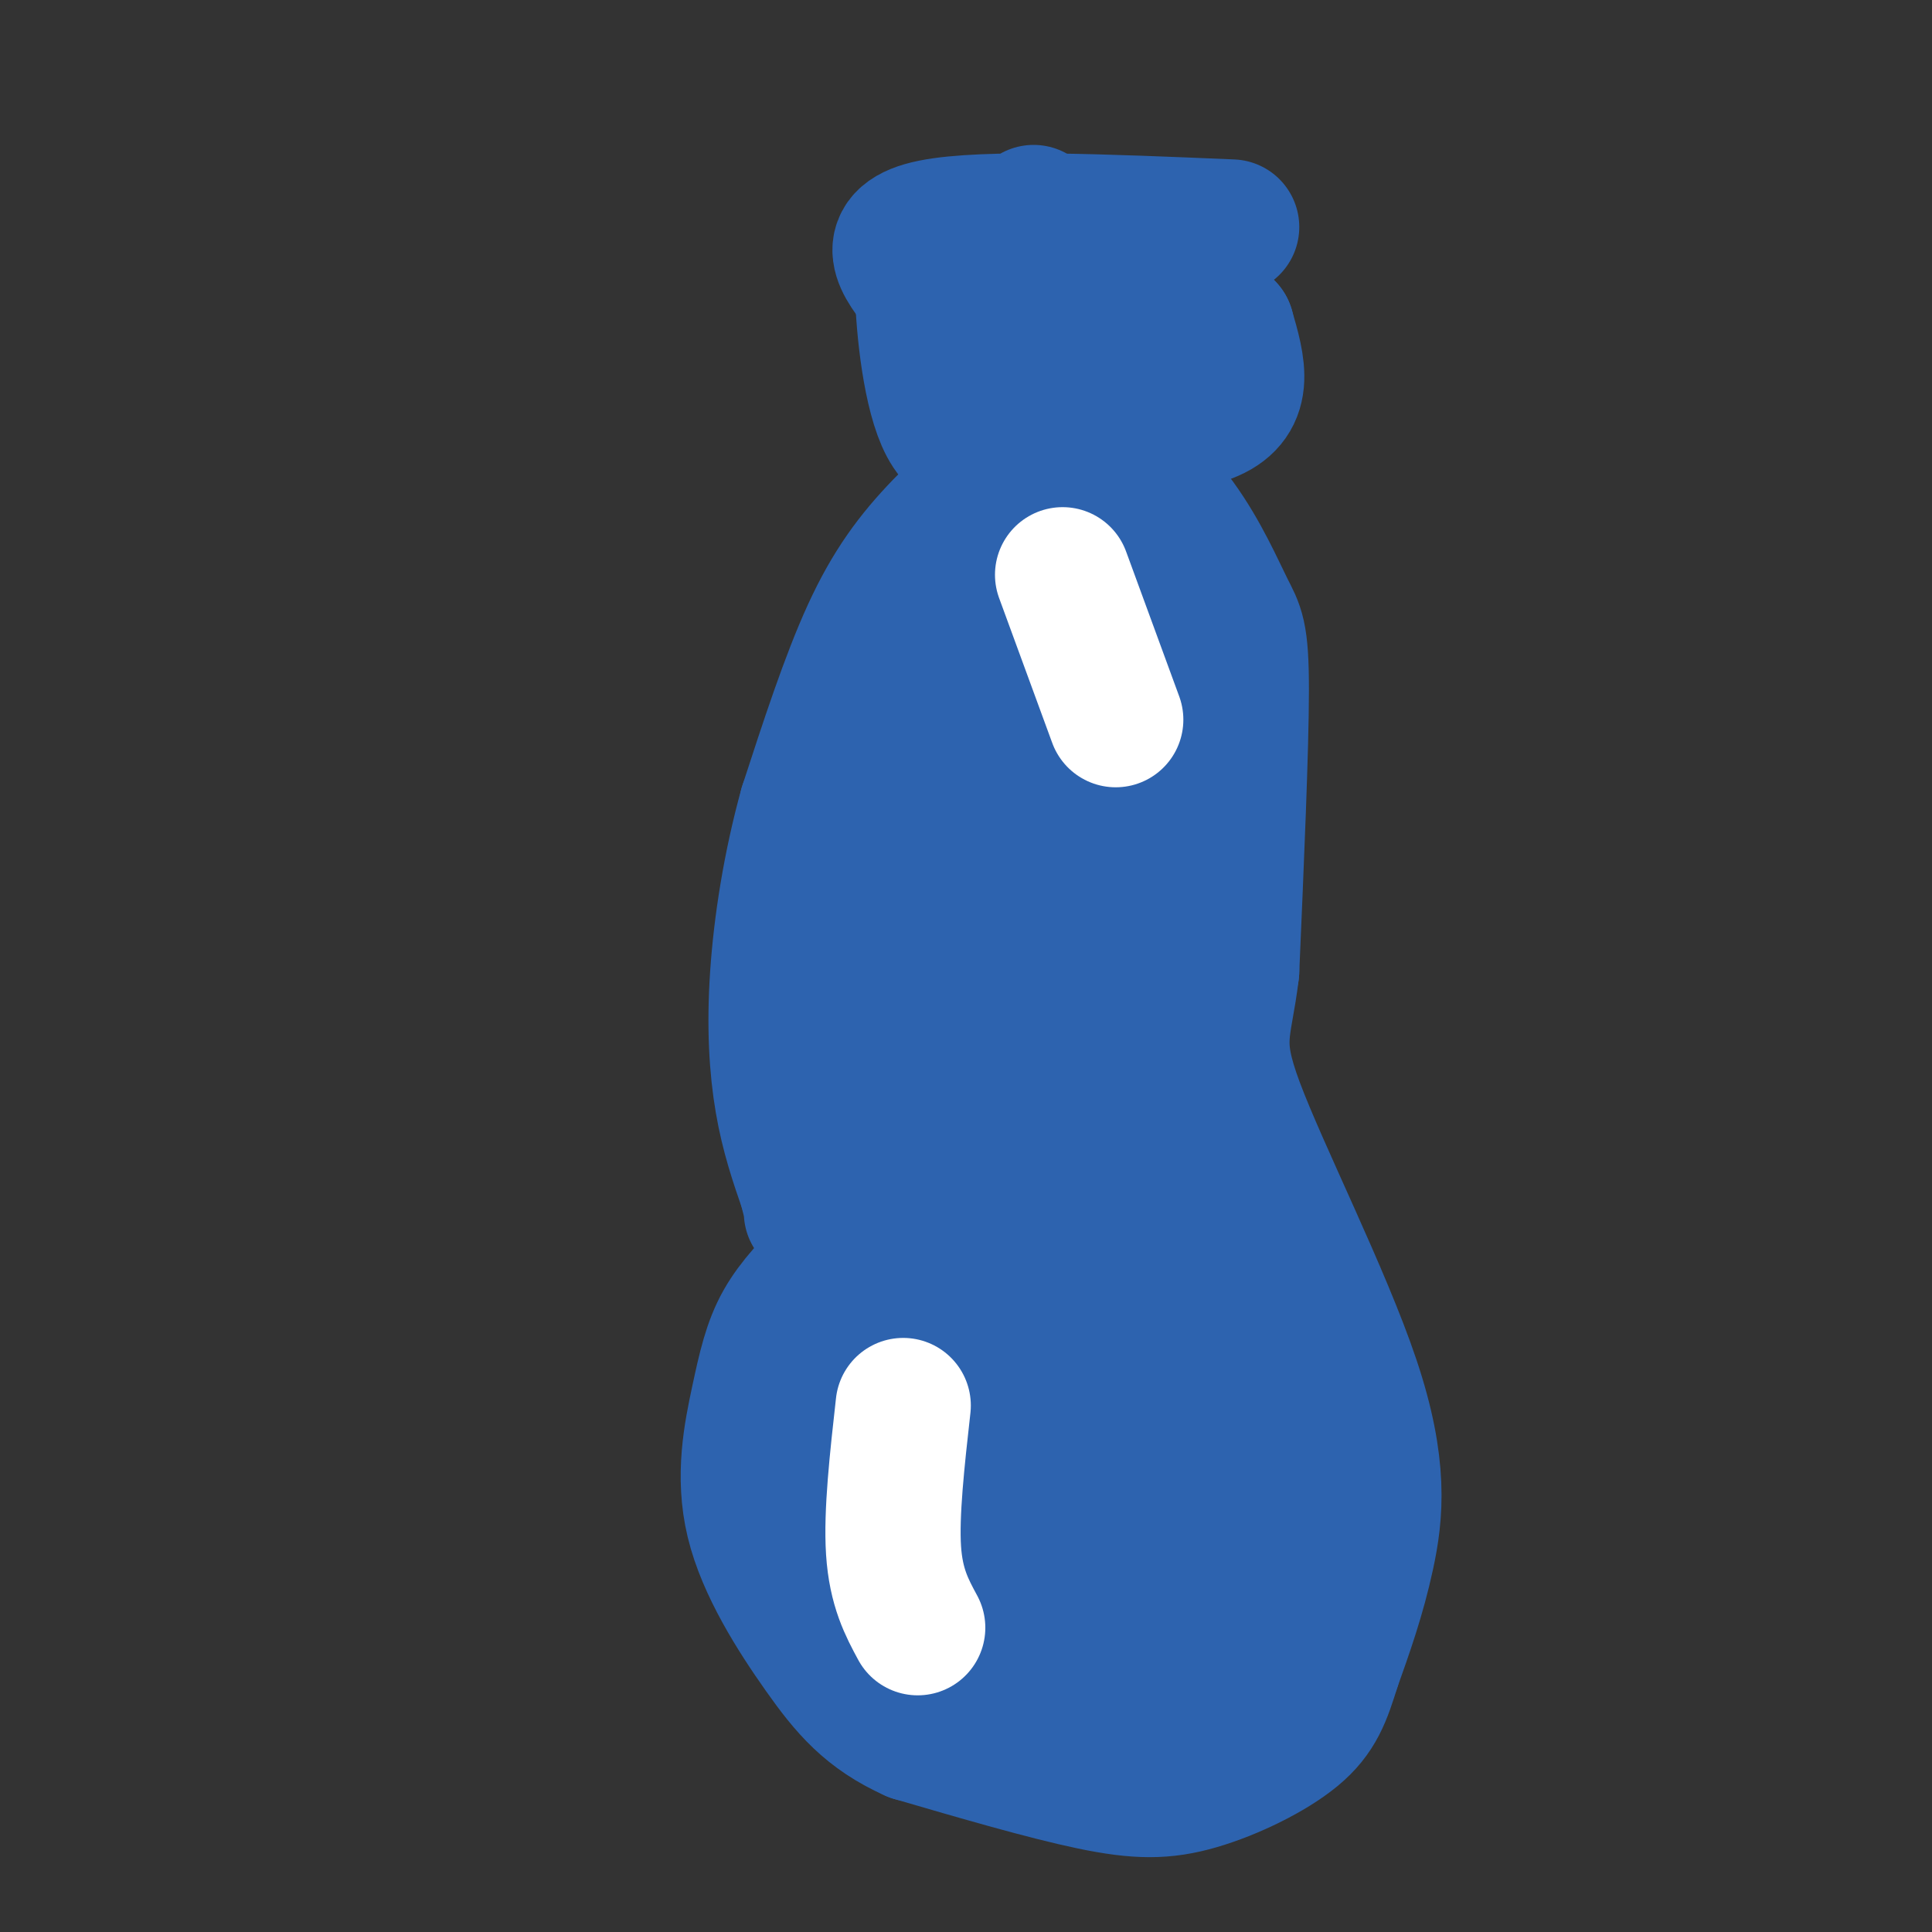<svg viewBox='0 0 400 400' version='1.1' xmlns='http://www.w3.org/2000/svg' xmlns:xlink='http://www.w3.org/1999/xlink'><rect x="0" y="0" width="400" height="400" fill="#333333" stroke="none"/><g fill='none' stroke='#2d63af' stroke-width='28' stroke-linecap='round' stroke-linejoin='round'><path d='M214,44c0.000,0.000 -4.000,33.000 -4,33'/><path d='M210,77c-0.333,6.167 0.833,5.083 2,4'/><path d='M216,90c-7.489,6.378 -14.978,12.756 -21,19c-6.022,6.244 -10.578,12.356 -15,22c-4.422,9.644 -8.711,22.822 -13,36'/><path d='M167,167c-3.369,12.155 -5.292,24.542 -6,35c-0.708,10.458 -0.202,18.988 1,26c1.202,7.012 3.101,12.506 5,18'/><path d='M167,246c1.000,3.833 1.000,4.417 1,5'/><path d='M226,89c6.577,6.155 13.155,12.310 18,19c4.845,6.690 7.958,13.917 10,18c2.042,4.083 3.012,5.024 3,17c-0.012,11.976 -1.006,34.988 -2,58'/><path d='M255,201c-1.467,12.360 -4.136,14.262 1,28c5.136,13.738 18.075,39.314 24,57c5.925,17.686 4.836,27.482 3,36c-1.836,8.518 -4.418,15.759 -7,23'/><path d='M276,345c-1.915,6.155 -3.204,10.041 -8,14c-4.796,3.959 -13.099,7.989 -20,10c-6.901,2.011 -12.400,2.003 -22,0c-9.600,-2.003 -23.300,-6.002 -37,-10'/><path d='M189,359c-9.174,-4.107 -13.610,-9.374 -19,-17c-5.390,-7.626 -11.733,-17.611 -14,-27c-2.267,-9.389 -0.456,-18.182 1,-25c1.456,-6.818 2.559,-11.662 5,-16c2.441,-4.338 6.221,-8.169 10,-12'/><path d='M255,47c-25.667,-1.083 -51.333,-2.167 -62,0c-10.667,2.167 -6.333,7.583 -2,13'/><path d='M191,60c0.190,8.071 1.667,21.750 5,28c3.333,6.250 8.524,5.071 15,4c6.476,-1.071 14.238,-2.036 22,-3'/><path d='M233,89c6.869,-0.857 13.042,-1.500 17,-3c3.958,-1.500 5.702,-3.857 6,-7c0.298,-3.143 -0.851,-7.071 -2,-11'/><path d='M254,68c-6.000,-1.500 -20.000,0.250 -34,2'/><path d='M224,108c-7.310,15.601 -14.619,31.202 -21,48c-6.381,16.798 -11.833,34.792 -16,50c-4.167,15.208 -7.048,27.631 -8,39c-0.952,11.369 0.024,21.685 1,32'/><path d='M180,277c-0.673,12.958 -2.854,29.353 1,3c3.854,-26.353 13.744,-95.456 22,-128c8.256,-32.544 14.876,-28.531 18,-29c3.124,-0.469 2.750,-5.420 5,10c2.250,15.420 7.125,51.210 12,87'/><path d='M238,220c2.881,38.690 4.083,91.917 6,110c1.917,18.083 4.548,1.024 4,-32c-0.548,-33.024 -4.274,-82.012 -8,-131'/><path d='M240,167c-1.626,-14.403 -1.693,15.088 3,44c4.693,28.912 14.144,57.244 19,84c4.856,26.756 5.115,51.934 1,63c-4.115,11.066 -12.604,8.019 -24,4c-11.396,-4.019 -25.698,-9.009 -40,-14'/><path d='M199,348c-7.268,-4.126 -5.439,-7.443 -9,-8c-3.561,-0.557 -12.511,1.644 -1,-14c11.511,-15.644 43.484,-49.135 49,-53c5.516,-3.865 -15.424,21.896 -24,26c-8.576,4.104 -4.788,-13.448 -1,-31'/><path d='M213,268c4.286,-36.345 15.500,-111.708 16,-95c0.500,16.708 -9.714,125.488 -15,164c-5.286,38.512 -5.643,6.756 -6,-25'/><path d='M208,312c-1.532,-18.346 -2.362,-51.712 -3,-74c-0.638,-22.288 -1.084,-33.497 -5,-33c-3.916,0.497 -11.304,12.701 -18,29c-6.696,16.299 -12.702,36.693 -15,50c-2.298,13.307 -0.889,19.527 0,24c0.889,4.473 1.259,7.199 4,5c2.741,-2.199 7.853,-9.323 11,-14c3.147,-4.677 4.328,-6.908 9,-27c4.672,-20.092 12.836,-58.046 21,-96'/><path d='M212,176c3.713,-17.595 2.497,-13.582 2,-15c-0.497,-1.418 -0.275,-8.267 7,-14c7.275,-5.733 21.604,-10.351 24,-14c2.396,-3.649 -7.141,-6.329 -18,-8c-10.859,-1.671 -23.039,-2.335 -30,-2c-6.961,0.335 -8.703,1.667 -10,6c-1.297,4.333 -2.148,11.666 -3,19'/><path d='M184,148c-0.914,28.049 -1.699,88.673 2,119c3.699,30.327 11.880,30.357 16,32c4.120,1.643 4.177,4.898 10,8c5.823,3.102 17.411,6.051 29,9'/><path d='M241,316c6.003,2.844 6.509,5.456 8,10c1.491,4.544 3.967,11.022 4,17c0.033,5.978 -2.376,11.456 -3,15c-0.624,3.544 0.536,5.156 -4,0c-4.536,-5.156 -14.768,-17.078 -25,-29'/><path d='M221,329c-0.667,-3.833 10.167,1.083 21,6'/></g>
<g fill='none' stroke='#ffffff' stroke-width='28' stroke-linecap='round' stroke-linejoin='round'><path d='M220,119c0.000,0.000 11.000,30.000 11,30'/><path d='M187,291c-1.250,11.167 -2.500,22.333 -2,30c0.500,7.667 2.750,11.833 5,16'/></g>
</svg>